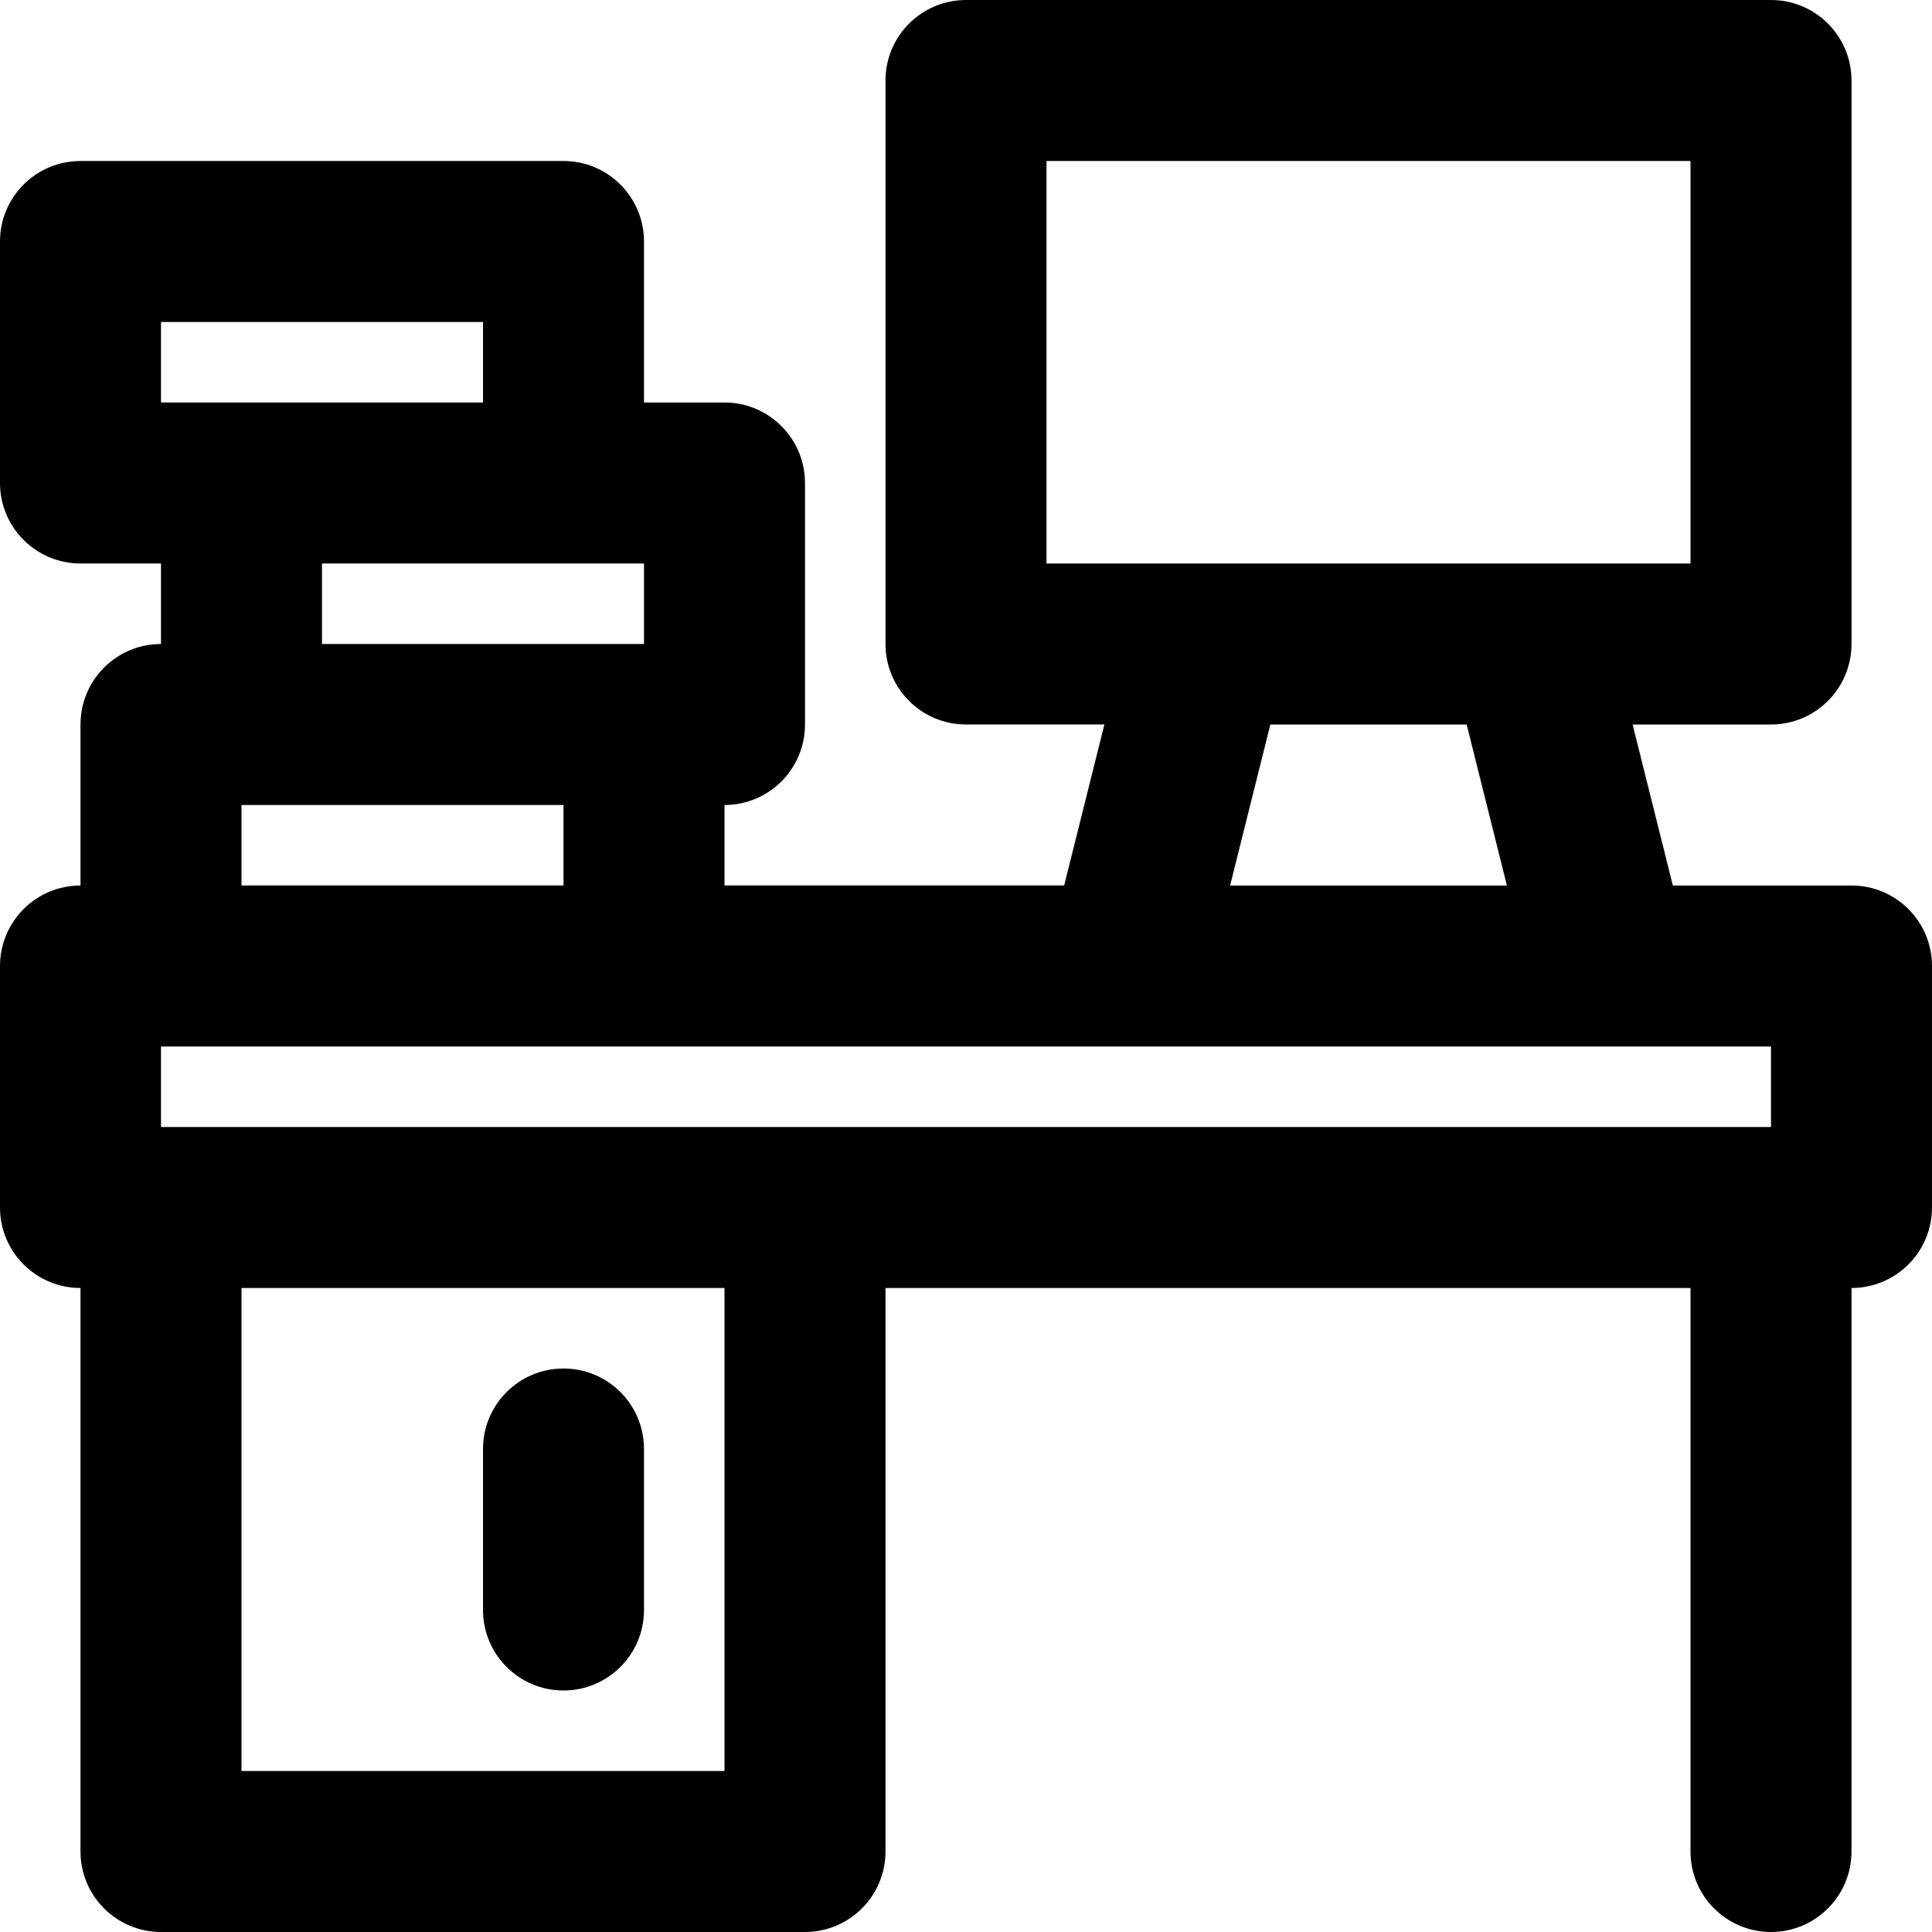 <?xml version="1.0" encoding="iso-8859-1"?>
<!-- Generator: Adobe Illustrator 19.0.0, SVG Export Plug-In . SVG Version: 6.00 Build 0)  -->
<svg version="1.1" id="Layer_1" xmlns="http://www.w3.org/2000/svg" xmlns:xlink="http://www.w3.org/1999/xlink" x="0px" y="0px"
	 viewBox="0 0 512 512" style="enable-background:new 0 0 512 512;" xml:space="preserve">
<g>
	<g>
		<g>
			<path d="M490.667,234.667h-47.343L432.657,192h36.677c11.782,0,21.333-9.551,21.333-21.333V21.333
				C490.667,9.551,481.115,0,469.333,0H256c-11.782,0-21.333,9.551-21.333,21.333v149.333c0,11.782,9.551,21.333,21.333,21.333
				h36.677l-10.667,42.667H192v-21.333c11.782,0,21.333-9.551,21.333-21.333v-64c0-11.782-9.551-21.333-21.333-21.333h-21.333V64
				c0-11.782-9.551-21.333-21.333-21.333h-128C9.551,42.667,0,52.218,0,64v64c0,11.782,9.551,21.333,21.333,21.333h21.333v21.333
				c-11.782,0-21.333,9.551-21.333,21.333v42.667C9.551,234.667,0,244.218,0,256v64c0,11.782,9.551,21.333,21.333,21.333v149.333
				c0,11.782,9.551,21.333,21.333,21.333h170.667c11.782,0,21.333-9.551,21.333-21.333V341.333H448v149.333
				c0,11.782,9.551,21.333,21.333,21.333c11.782,0,21.333-9.551,21.333-21.333V341.333c11.782,0,21.333-9.551,21.333-21.333v-64
				C512,244.218,502.449,234.667,490.667,234.667z M469.333,298.667h-256H42.667v-21.333h128h128h128h42.667V298.667z
				 M277.333,42.667H448v106.667h-42.667H320h-42.667V42.667z M336.657,192h52.02l10.667,42.667H325.99L336.657,192z M42.667,85.333
				H128v21.333H64H42.667V85.333z M85.333,149.333h64h21.333v21.333H85.333V149.333z M64,213.333h85.333v21.333H64V213.333z
				 M192,469.333H64v-128h128V469.333z"/>
			<path d="M149.333,448c11.782,0,21.333-9.551,21.333-21.333V384c0-11.782-9.551-21.333-21.333-21.333
				C137.551,362.667,128,372.218,128,384v42.667C128,438.449,137.551,448,149.333,448z"/>
		</g>
	</g>
</g>
<g>
</g>
<g>
</g>
<g>
</g>
<g>
</g>
<g>
</g>
<g>
</g>
<g>
</g>
<g>
</g>
<g>
</g>
<g>
</g>
<g>
</g>
<g>
</g>
<g>
</g>
<g>
</g>
<g>
</g>
</svg>
